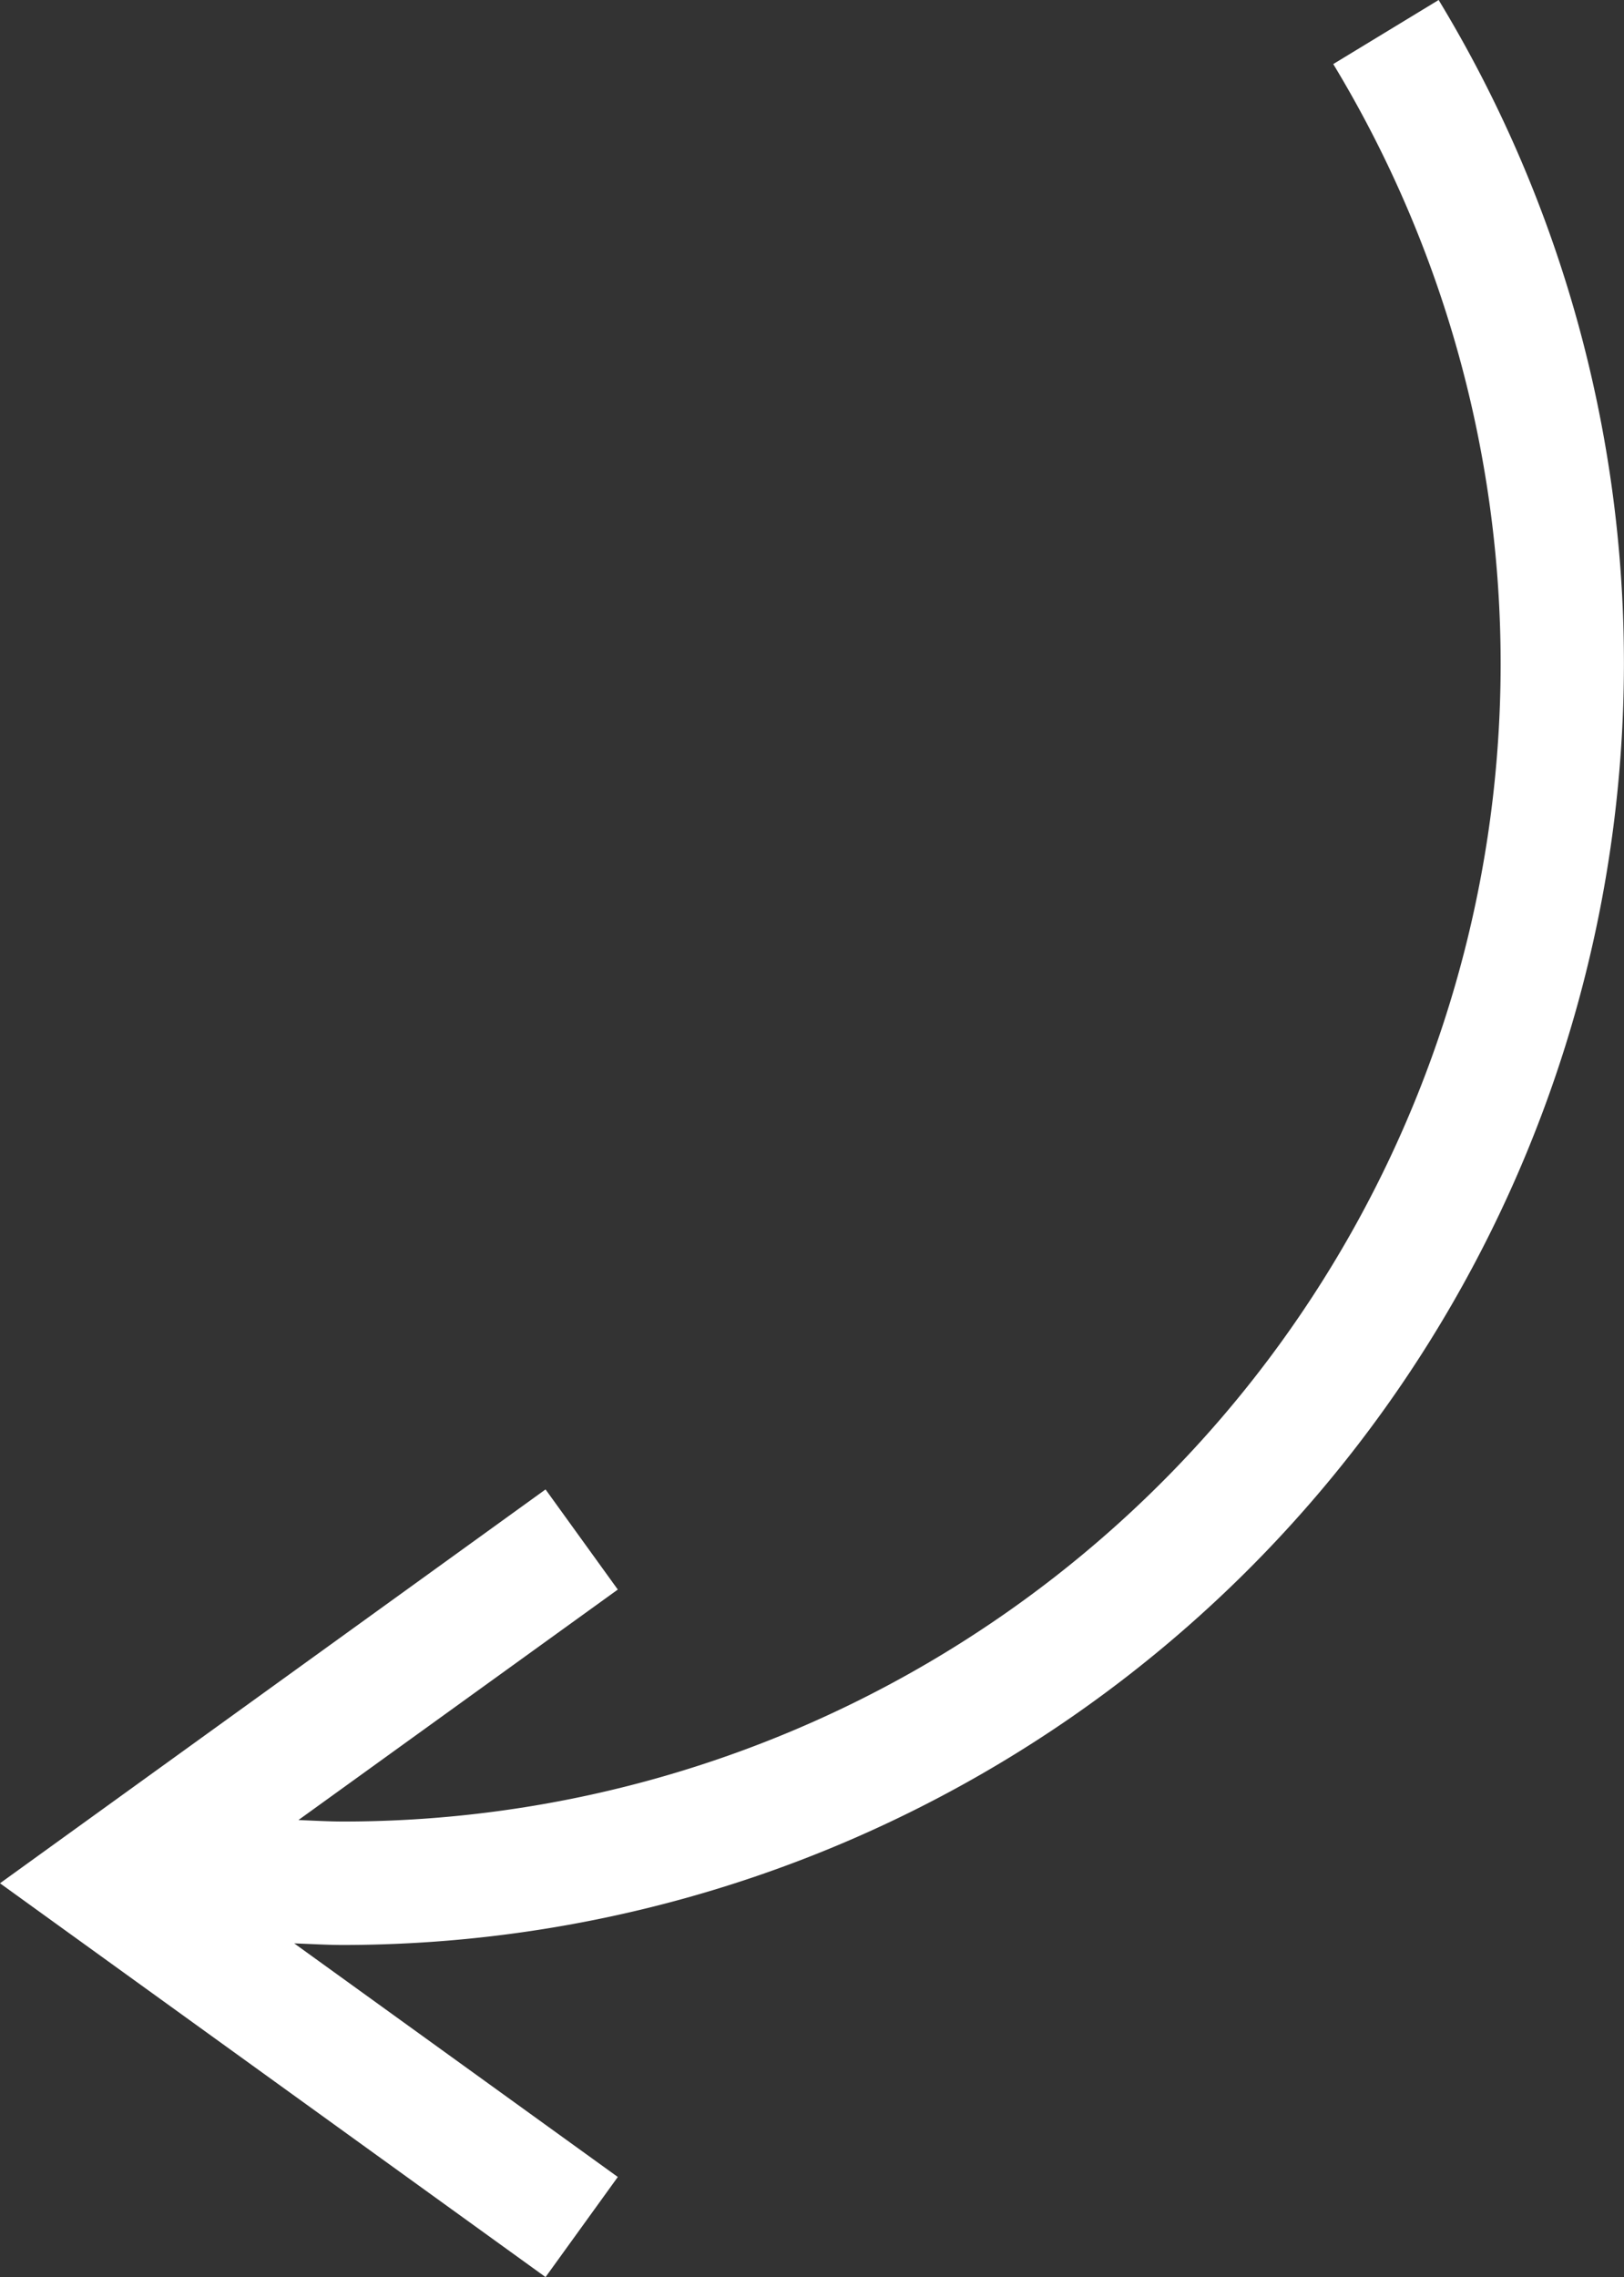 <svg xmlns="http://www.w3.org/2000/svg" xmlns:xlink="http://www.w3.org/1999/xlink" width="67.803" height="95.036" viewBox="0 0 67.803 95.036">
  <rect x="0" y="0" width="67.803" height="95.036" fill="#333333" stroke="none"/>
  <defs>
    <clipPath id="clip-path">
      <rect id="Rectangle_2785" data-name="Rectangle 2785" width="67.803" height="95.036" fill="#fff"/>
    </clipPath>
  </defs>
  <g id="Group_14" data-name="Group 14" clip-path="url(#clip-path)">
    <path id="Path_76" data-name="Path 76" d="M25.794,90.858l-13.51-9.749c.687.024,1.376.067,2.061.067A53.519,53.519,0,0,0,67.8,27.717,53.363,53.363,0,0,0,60.064,0l-4.4,2.674A48.319,48.319,0,0,1,14.345,76.023c-.627,0-1.256-.037-1.885-.062l13.334-9.619-3.017-4.179L0,78.6,22.777,95.036Z" transform="translate(0 0)" fill="#fff"/>
  </g>
</svg>
